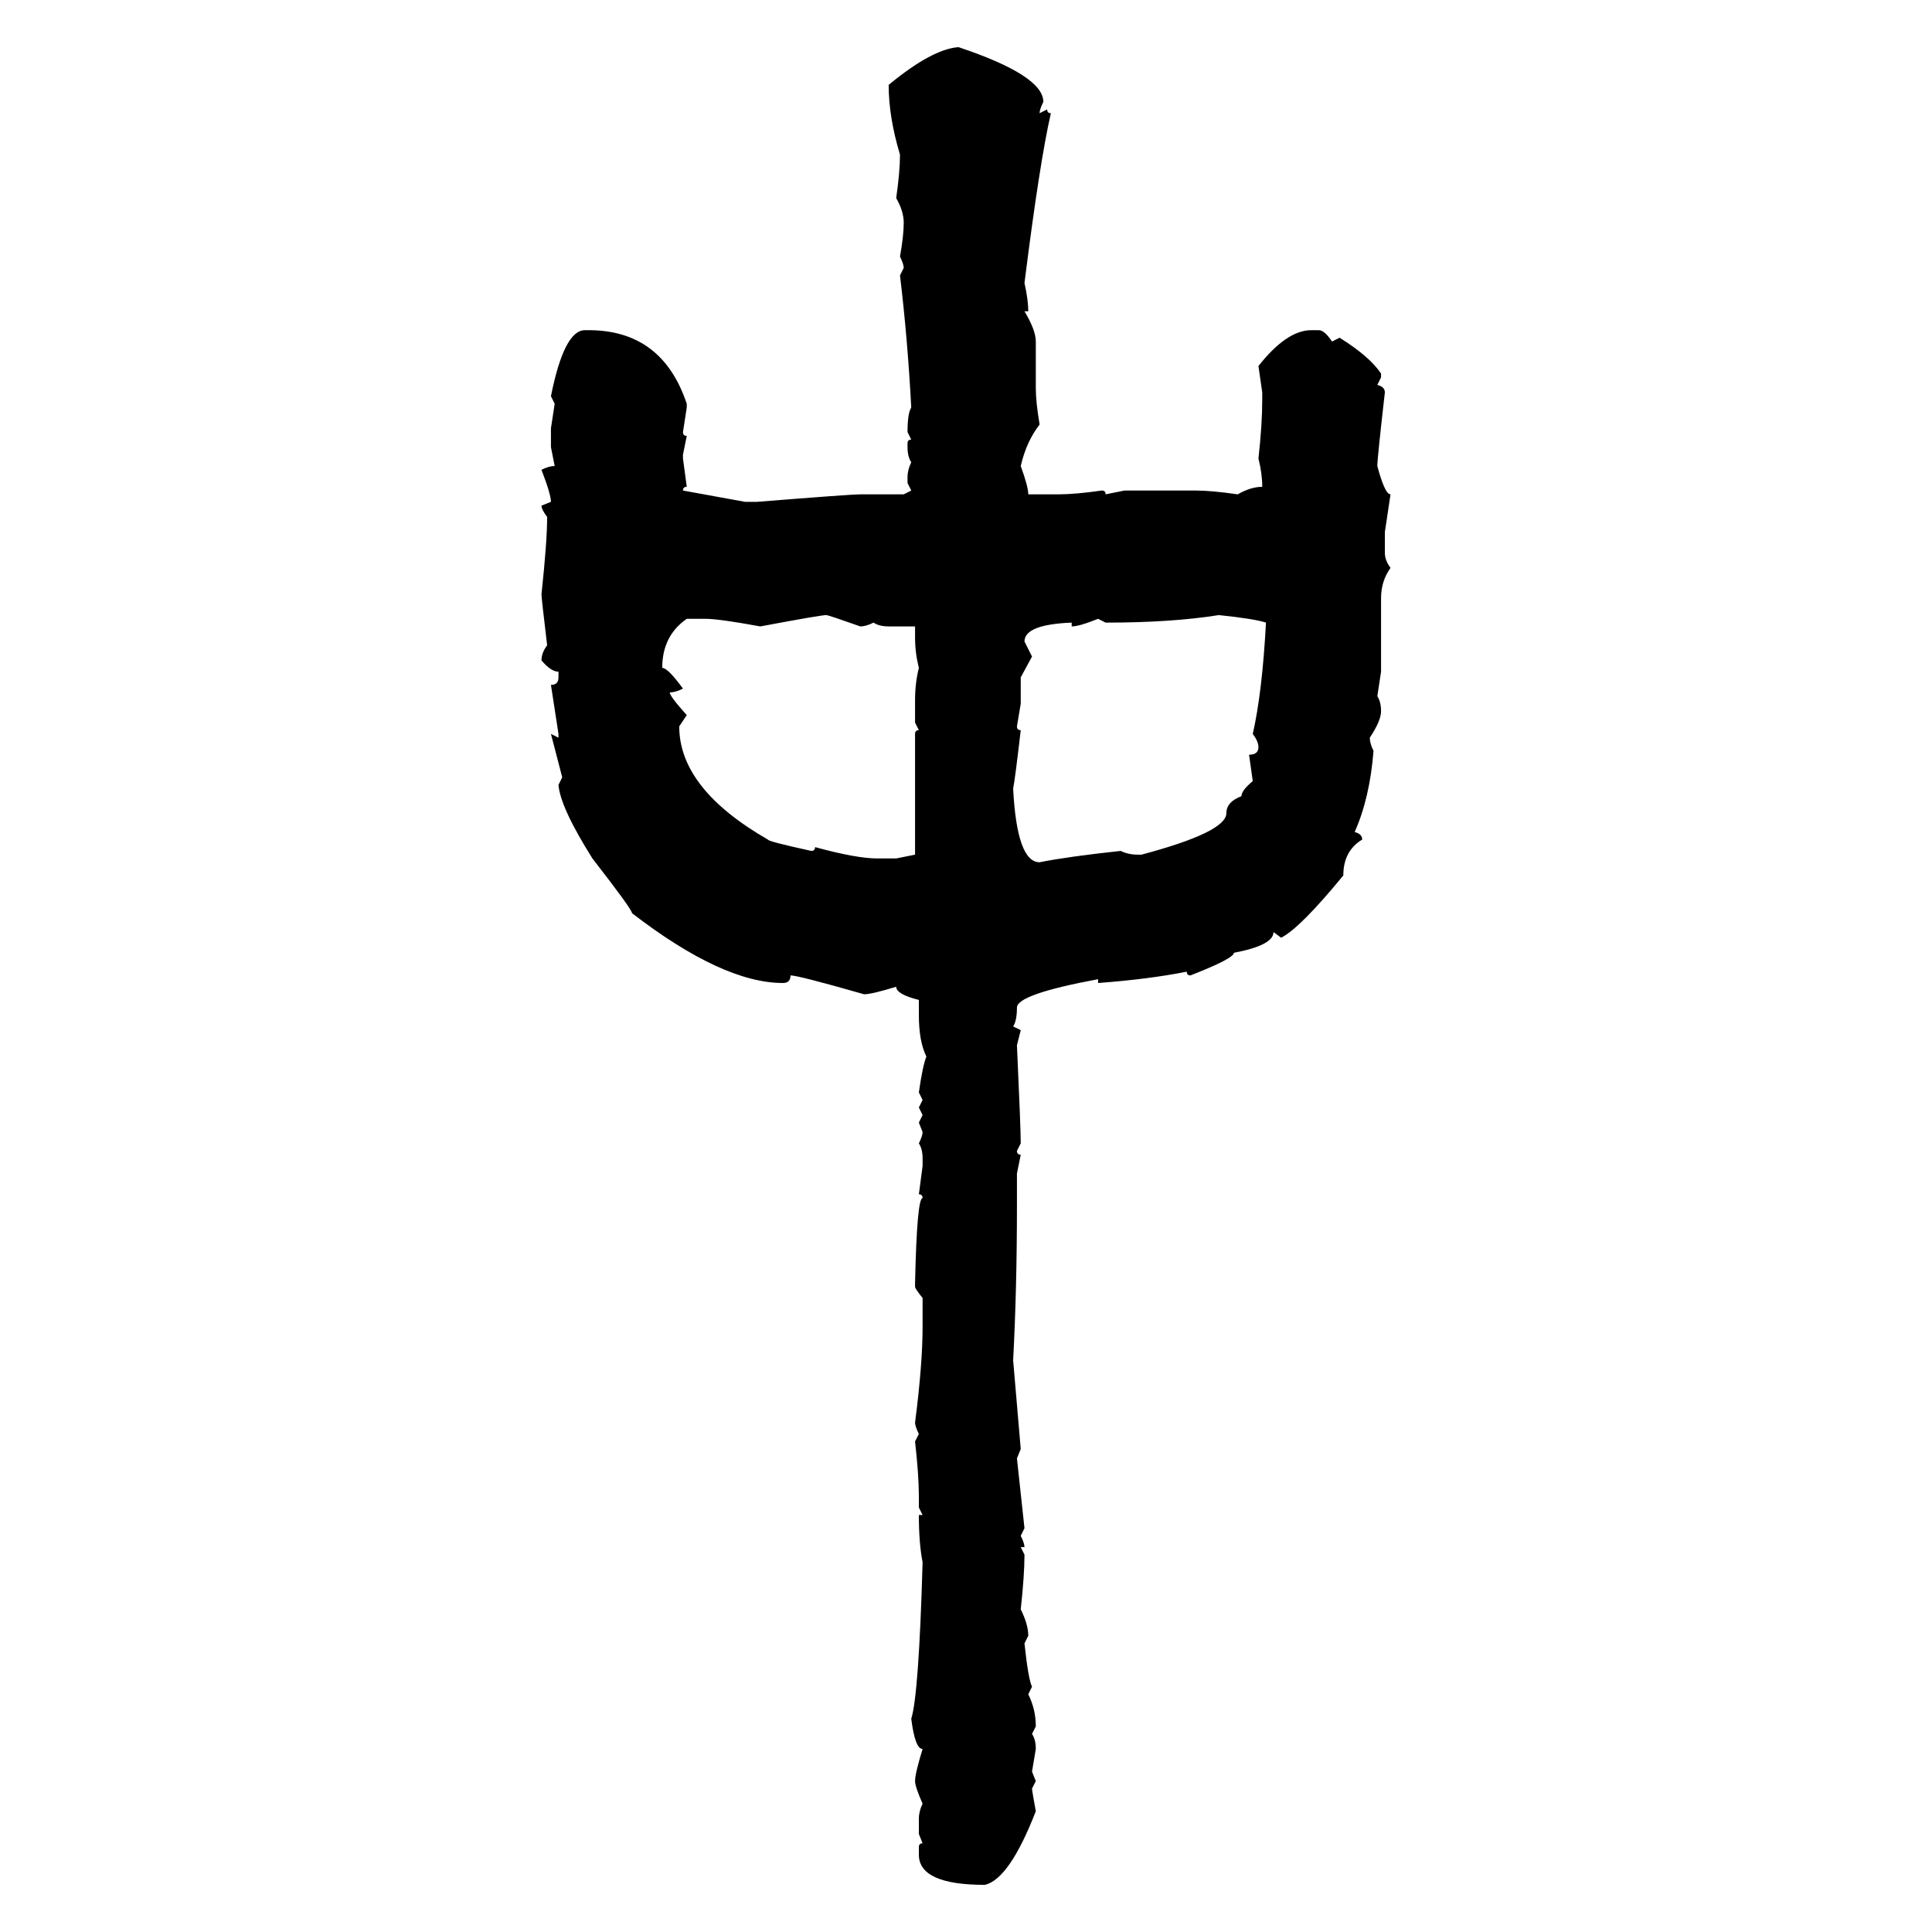 <svg xmlns="http://www.w3.org/2000/svg" xmlns:xlink="http://www.w3.org/1999/xlink" width="300" height="300"><path d="M148.83 7.32L148.83 7.32Q162.01 11.72 162.01 15.82L162.01 15.82Q161.43 16.99 161.43 17.58L161.43 17.58L162.60 16.99Q162.60 17.58 163.18 17.58L163.18 17.58Q161.43 25.20 159.08 43.95L159.08 43.95Q159.67 46.58 159.67 48.34L159.67 48.34L159.08 48.34Q160.84 51.27 160.84 53.03L160.84 53.03L160.84 60.35Q160.84 62.40 161.43 65.92L161.43 65.92Q159.38 68.55 158.50 72.36L158.50 72.36Q159.67 75.59 159.67 76.76L159.67 76.76L164.36 76.76Q166.99 76.76 171.09 76.17L171.09 76.17Q171.68 76.17 171.68 76.76L171.68 76.76L174.61 76.17L185.74 76.17Q188.09 76.17 192.19 76.76L192.19 76.76Q194.24 75.59 196.00 75.59L196.00 75.59Q196.00 73.54 195.41 71.19L195.41 71.19Q196.00 65.92 196.00 62.11L196.00 62.11L196.00 60.94L195.41 56.84Q199.80 51.27 203.61 51.27L203.61 51.27L204.79 51.27Q205.66 51.27 206.84 53.03L206.84 53.03L208.01 52.44Q212.70 55.37 214.45 58.01L214.45 58.01L214.45 58.59L213.87 59.77Q215.04 60.06 215.04 60.94L215.04 60.94Q213.87 71.19 213.87 72.36L213.87 72.36Q215.04 76.76 215.92 76.76L215.92 76.76L215.04 82.62L215.04 85.84Q215.04 87.01 215.92 88.18L215.92 88.18Q214.45 90.23 214.45 92.87L214.45 92.87L214.45 104.30L213.87 108.11Q214.45 108.98 214.45 110.45L214.45 110.45Q214.45 111.91 212.70 114.55L212.70 114.55Q212.70 115.43 213.28 116.60L213.28 116.60Q212.70 123.93 210.35 129.20L210.35 129.20Q211.52 129.49 211.52 130.37L211.52 130.37Q208.59 132.13 208.59 135.94L208.59 135.94Q201.86 144.14 198.93 145.61L198.93 145.61L197.75 144.73Q197.75 146.78 191.60 147.95L191.60 147.95Q191.60 148.83 184.86 151.46L184.86 151.46Q184.28 151.46 184.28 150.88L184.28 150.88Q178.42 152.05 170.51 152.64L170.51 152.64L170.51 152.05Q157.91 154.39 157.91 156.45L157.91 156.45Q157.91 158.50 157.32 159.38L157.32 159.38L158.50 159.96L157.91 162.30Q158.50 175.20 158.50 177.54L158.50 177.54L157.91 178.71Q157.91 179.30 158.50 179.30L158.50 179.30L157.91 182.23L157.91 187.21Q157.91 200.10 157.32 211.23L157.32 211.23L158.50 225L157.91 226.46L159.08 237.30L158.50 238.48Q159.08 239.65 159.08 240.23L159.08 240.23L158.50 240.23L159.08 241.41Q159.08 244.63 158.50 249.90L158.50 249.90Q159.67 252.25 159.67 254.00L159.67 254.00L159.08 255.18Q159.67 260.74 160.25 261.91L160.25 261.91L159.67 263.09Q160.84 265.43 160.84 268.07L160.84 268.07L160.25 269.24Q160.84 270.12 160.84 271.58L160.84 271.58L160.25 275.10L160.84 276.56L160.25 277.73Q160.25 278.03 160.84 281.25L160.84 281.25Q156.74 291.80 152.93 292.68L152.93 292.68Q142.68 292.68 142.68 287.99L142.68 287.99L142.68 286.82Q142.68 286.23 143.26 286.23L143.26 286.23L142.68 284.77L142.68 282.42Q142.68 281.25 143.26 280.08L143.26 280.08Q142.09 277.44 142.09 276.56L142.09 276.56Q142.09 275.39 143.26 271.58L143.26 271.58Q142.09 271.58 141.50 266.89L141.50 266.89Q142.68 263.09 143.26 242.58L143.26 242.58Q142.68 239.65 142.68 235.25L142.68 235.25L143.26 235.25L142.68 234.08L142.68 232.32Q142.68 229.10 142.09 223.83L142.09 223.83L142.68 222.66Q142.09 221.48 142.09 220.90L142.09 220.90Q143.26 211.82 143.26 205.96L143.26 205.96L143.26 201.56Q142.09 200.10 142.09 199.80L142.09 199.80L142.09 199.22Q142.38 186.04 143.26 186.04L143.26 186.04Q143.26 185.45 142.68 185.45L142.68 185.45L143.26 181.05L143.26 179.88Q143.26 178.42 142.68 177.54L142.68 177.54Q143.26 176.37 143.26 175.78L143.26 175.78L142.68 174.32L143.26 173.14L142.68 171.97L143.26 170.80L142.68 169.63Q143.26 165.53 143.85 164.06L143.85 164.06Q142.68 161.72 142.68 157.62L142.68 157.62L142.68 155.27Q139.16 154.39 139.16 153.22L139.16 153.22Q135.35 154.39 134.18 154.39L134.18 154.39Q123.93 151.46 122.75 151.46L122.75 151.46Q122.75 152.64 121.58 152.64L121.58 152.64Q112.21 152.64 98.14 141.80L98.14 141.80Q98.14 141.21 91.99 133.30L91.99 133.30Q87.01 125.39 86.72 121.88L86.72 121.88L87.30 120.70L85.55 113.96L86.72 114.55L86.72 113.96L85.55 106.35Q86.72 106.35 86.72 105.18L86.72 105.18L86.72 104.30Q85.55 104.30 84.08 102.54L84.08 102.54Q84.08 101.37 84.96 100.20L84.96 100.20Q84.08 92.87 84.08 92.29L84.08 92.29Q84.96 84.08 84.96 80.27L84.96 80.27Q84.08 79.10 84.08 78.52L84.08 78.52L85.55 77.93Q85.55 76.76 84.08 72.95L84.08 72.95Q85.25 72.36 86.13 72.36L86.13 72.36L85.55 69.43L85.55 66.50L86.13 62.70L85.55 61.52Q87.60 51.27 90.82 51.27L90.82 51.27L91.41 51.27Q102.83 51.27 106.64 62.70L106.64 62.70L106.64 63.28L106.05 67.09Q106.05 67.68 106.64 67.68L106.64 67.68L106.05 70.61L106.05 71.19L106.64 75.59Q106.05 75.59 106.05 76.17L106.05 76.17L115.72 77.93L117.48 77.93Q132.13 76.76 133.59 76.76L133.59 76.76L140.33 76.76L141.50 76.17L140.92 75L140.92 74.12Q140.92 72.95 141.50 71.78L141.50 71.78Q140.92 70.90 140.92 69.43L140.92 69.43L140.92 68.85Q140.92 68.26 141.50 68.26L141.50 68.26L140.92 67.09Q140.92 64.16 141.50 63.28L141.50 63.28Q140.92 52.44 139.75 42.77L139.75 42.77L140.33 41.60Q140.33 41.02 139.75 39.84L139.75 39.84Q140.33 36.62 140.33 34.57L140.33 34.57Q140.33 32.81 139.16 30.76L139.16 30.76Q139.75 26.66 139.75 24.02L139.75 24.02Q137.99 18.16 137.99 13.18L137.99 13.18Q144.73 7.62 148.83 7.32ZM118.07 97.27L118.07 97.27Q111.62 96.09 109.57 96.09L109.57 96.09L106.64 96.09Q102.83 98.73 102.83 103.71L102.83 103.71Q103.71 103.71 106.05 106.93L106.05 106.93Q104.88 107.52 104.00 107.52L104.00 107.52Q104.00 108.11 106.64 111.04L106.64 111.04L105.47 112.79Q105.47 122.46 119.24 130.37L119.24 130.37Q119.24 130.66 125.98 132.13L125.98 132.13Q126.56 132.13 126.56 131.54L126.56 131.54Q133.01 133.30 136.23 133.30L136.23 133.30L139.16 133.30L142.09 132.71L142.09 113.96Q142.09 113.38 142.68 113.38L142.68 113.38L142.09 112.21L142.09 108.69Q142.09 106.05 142.68 103.71L142.68 103.71Q142.09 101.37 142.09 99.02L142.09 99.02L142.09 97.27L137.99 97.27Q136.52 97.27 135.64 96.68L135.64 96.68Q134.47 97.27 133.59 97.27L133.59 97.27Q128.61 95.51 128.32 95.51L128.32 95.51Q127.44 95.51 118.07 97.27ZM171.68 96.68L171.68 96.68L170.51 96.09Q167.58 97.27 166.41 97.27L166.41 97.27L166.41 96.68Q159.08 96.97 159.08 99.61L159.08 99.61L160.25 101.95L158.50 105.18L158.50 109.28L157.91 112.79Q157.91 113.38 158.50 113.38L158.50 113.38Q157.62 121.00 157.32 122.46L157.32 122.46Q157.91 133.89 161.43 133.89L161.43 133.89Q165.82 133.01 174.02 132.13L174.02 132.13Q175.20 132.71 176.66 132.71L176.66 132.71L177.25 132.71Q190.43 129.20 190.43 126.27L190.43 126.27Q190.43 124.51 192.77 123.63L192.77 123.63Q192.77 122.75 194.53 121.29L194.53 121.29L193.95 117.19Q195.41 117.19 195.41 116.02L195.41 116.02Q195.41 115.14 194.53 113.96L194.53 113.96Q196.00 107.52 196.58 96.68L196.58 96.68Q194.82 96.09 189.26 95.51L189.26 95.51Q181.93 96.68 171.68 96.68Z"/></svg>